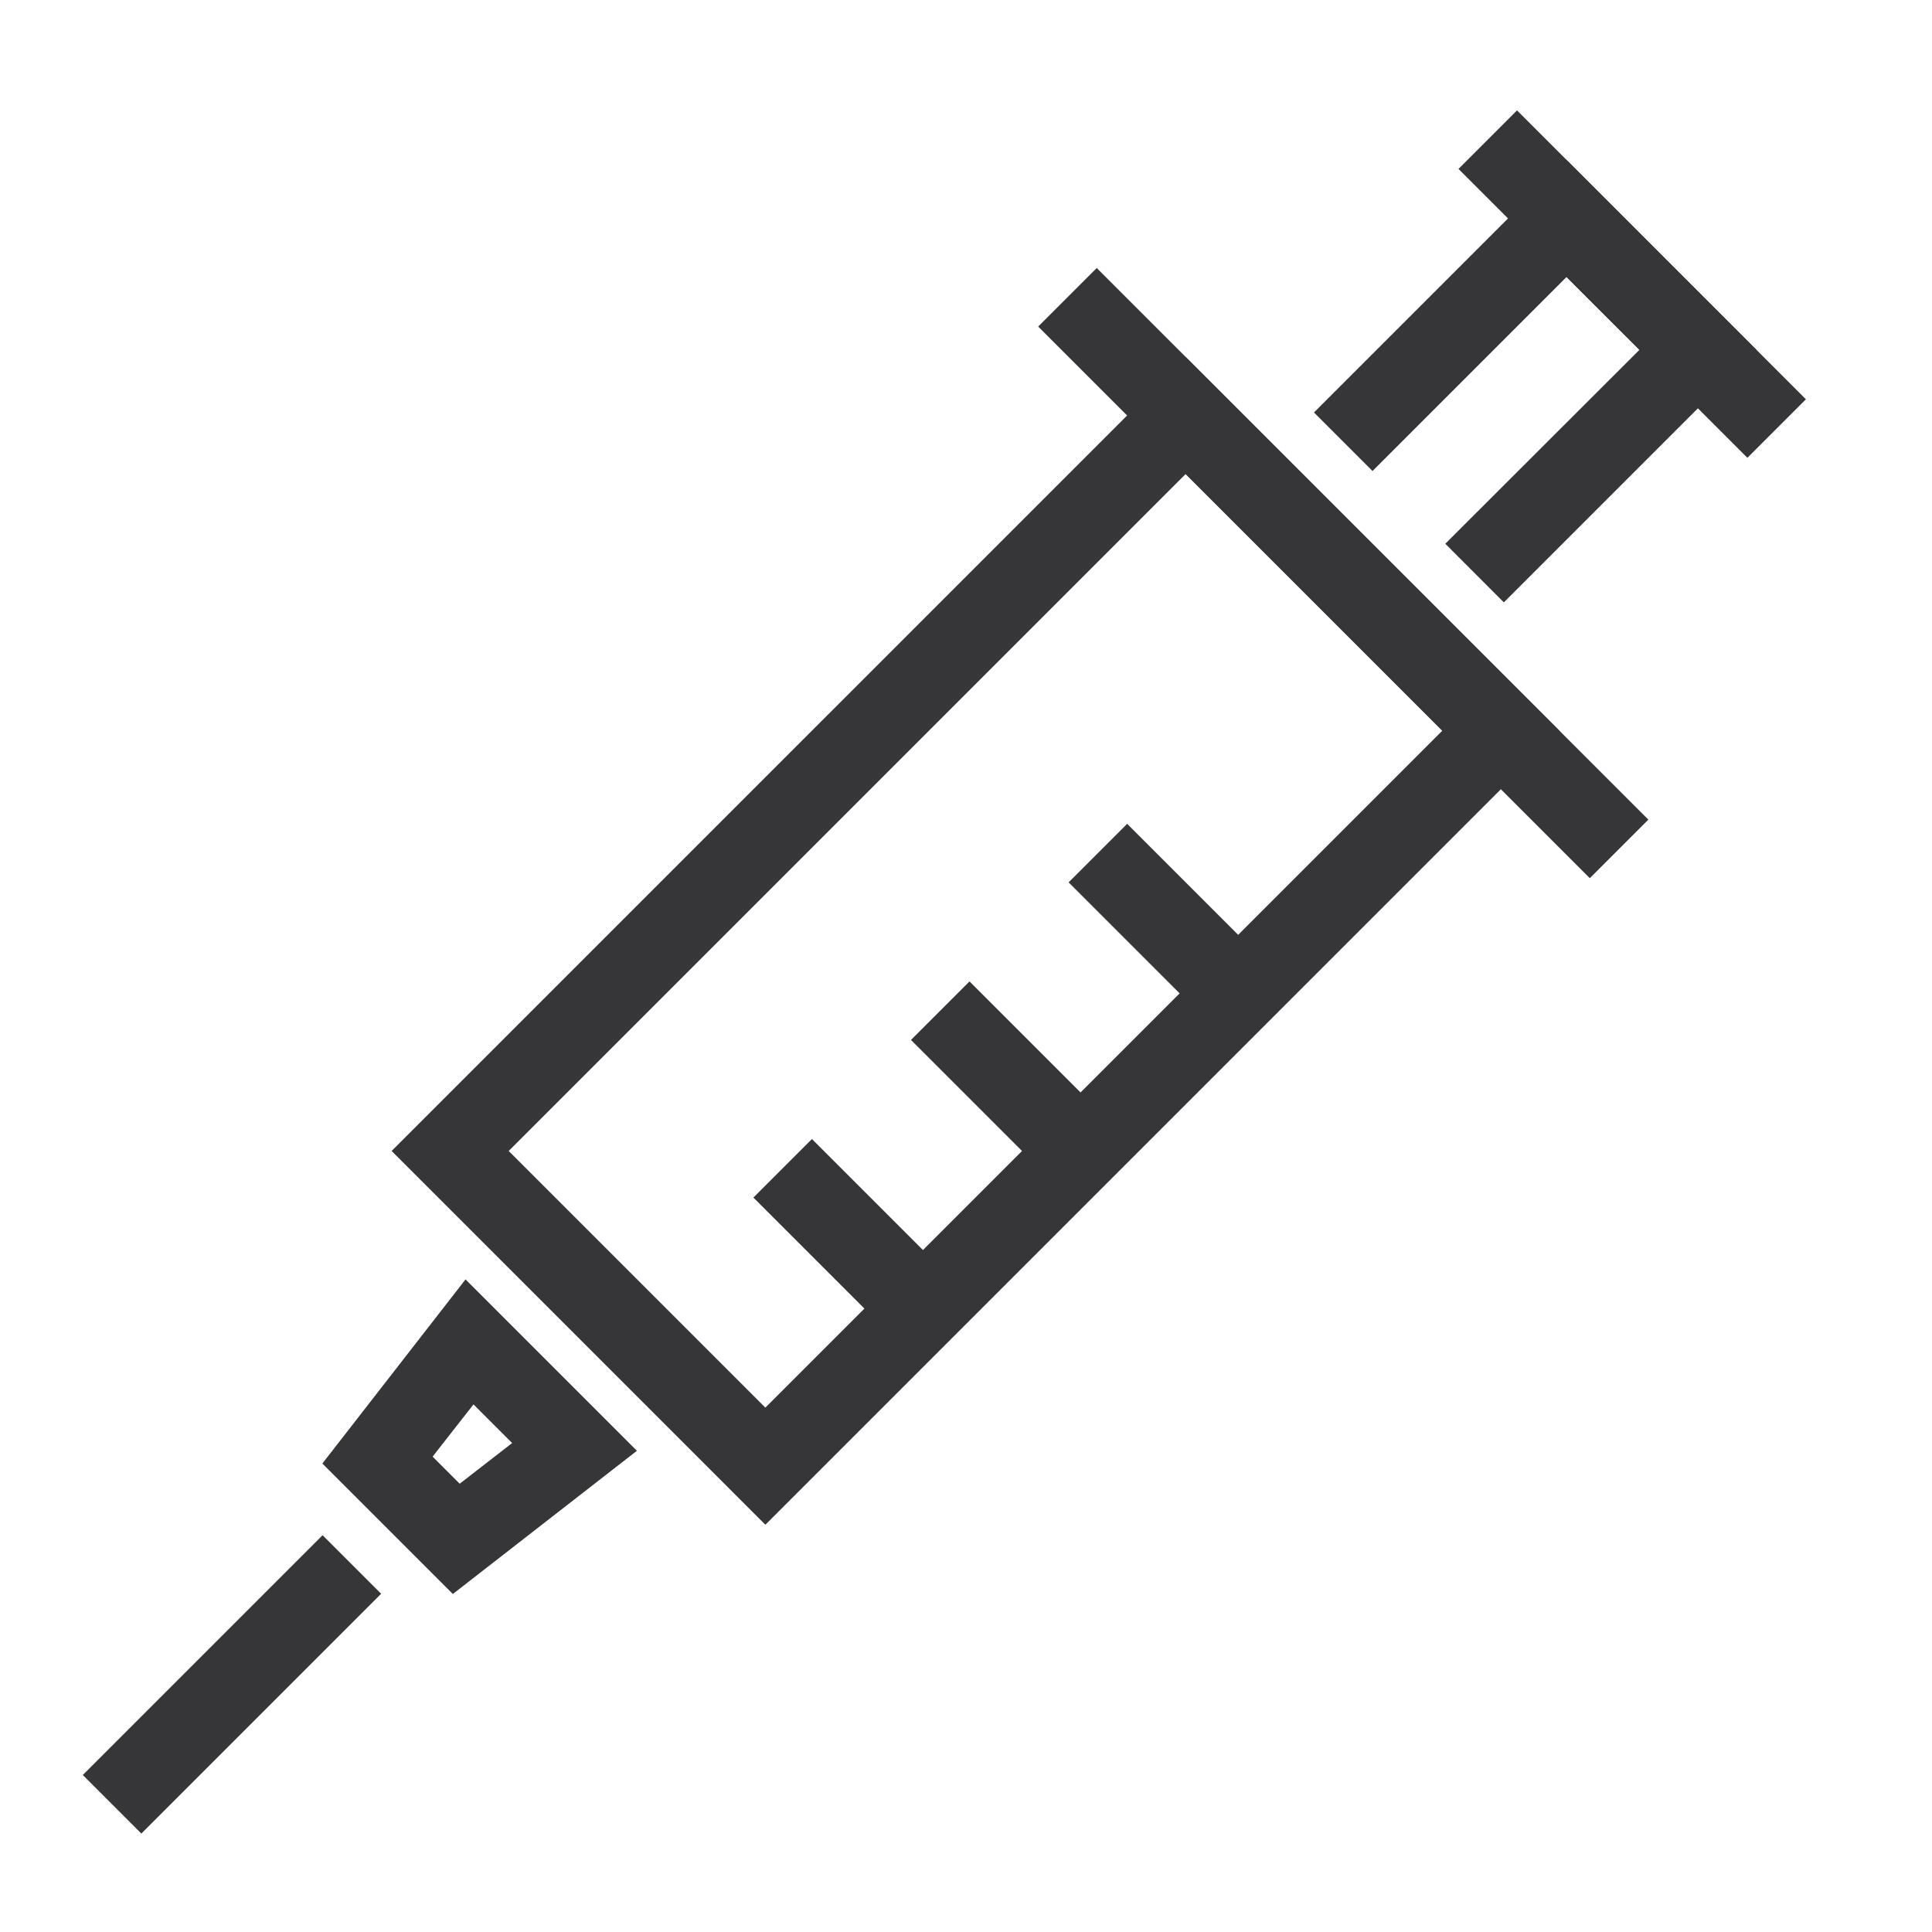 <svg xmlns="http://www.w3.org/2000/svg" width="70" height="70" viewBox="0 0 70 70">
  <g id="Group_304" data-name="Group 304" transform="translate(-13975 682)">
    <rect id="Rectangle_242" data-name="Rectangle 242" width="70" height="70" transform="translate(13975 -682)" fill="none"/>
    <g id="Group_293" data-name="Group 293" transform="translate(13978 -677.999)">
      <rect id="Rectangle_141" data-name="Rectangle 141" width="3" height="28.264" transform="translate(34.616 7.831) rotate(-45)" fill="#363639"/>
      <path id="Path_79" data-name="Path 79" d="M24.731,51.243,11.189,37.7,39.958,8.932,53.5,22.473ZM15.431,37.7l9.3,9.3L49.258,22.473l-9.3-9.3Z" fill="#363639"/>
      <rect id="Rectangle_142" data-name="Rectangle 142" width="2.999" height="14.805" transform="matrix(0.707, -0.707, 0.707, 0.707, 49.844, 2.119)" fill="#363639"/>
      <path id="Path_80" data-name="Path 80" d="M13.408,53.752,8.68,49.025l5.187-6.671,6.209,6.21Zm-.734-4.977.982.982,1.9-1.474-1.4-1.4Z" fill="#363639"/>
      <rect id="Rectangle_143" data-name="Rectangle 143" width="12.286" height="3" transform="translate(0 60.31) rotate(-45)" fill="#363639"/>
      <path id="Path_81" data-name="Path 81" d="M51.487,17.824,49.366,15.7,56.4,8.674,53.758,6.036l-7.029,7.029-2.121-2.121,9.15-9.15,6.879,6.88Z" fill="#363639"/>
      <rect id="Rectangle_144" data-name="Rectangle 144" width="3" height="7.19" transform="translate(24.297 39.389) rotate(-45)" fill="#363639"/>
      <rect id="Rectangle_145" data-name="Rectangle 145" width="3" height="7.189" transform="matrix(0.707, -0.707, 0.707, 0.707, 30.007, 33.679)" fill="#363639"/>
      <rect id="Rectangle_146" data-name="Rectangle 146" width="3" height="7.188" transform="translate(35.718 27.969) rotate(-45)" fill="#363639"/>
    </g>
  </g>
</svg>
